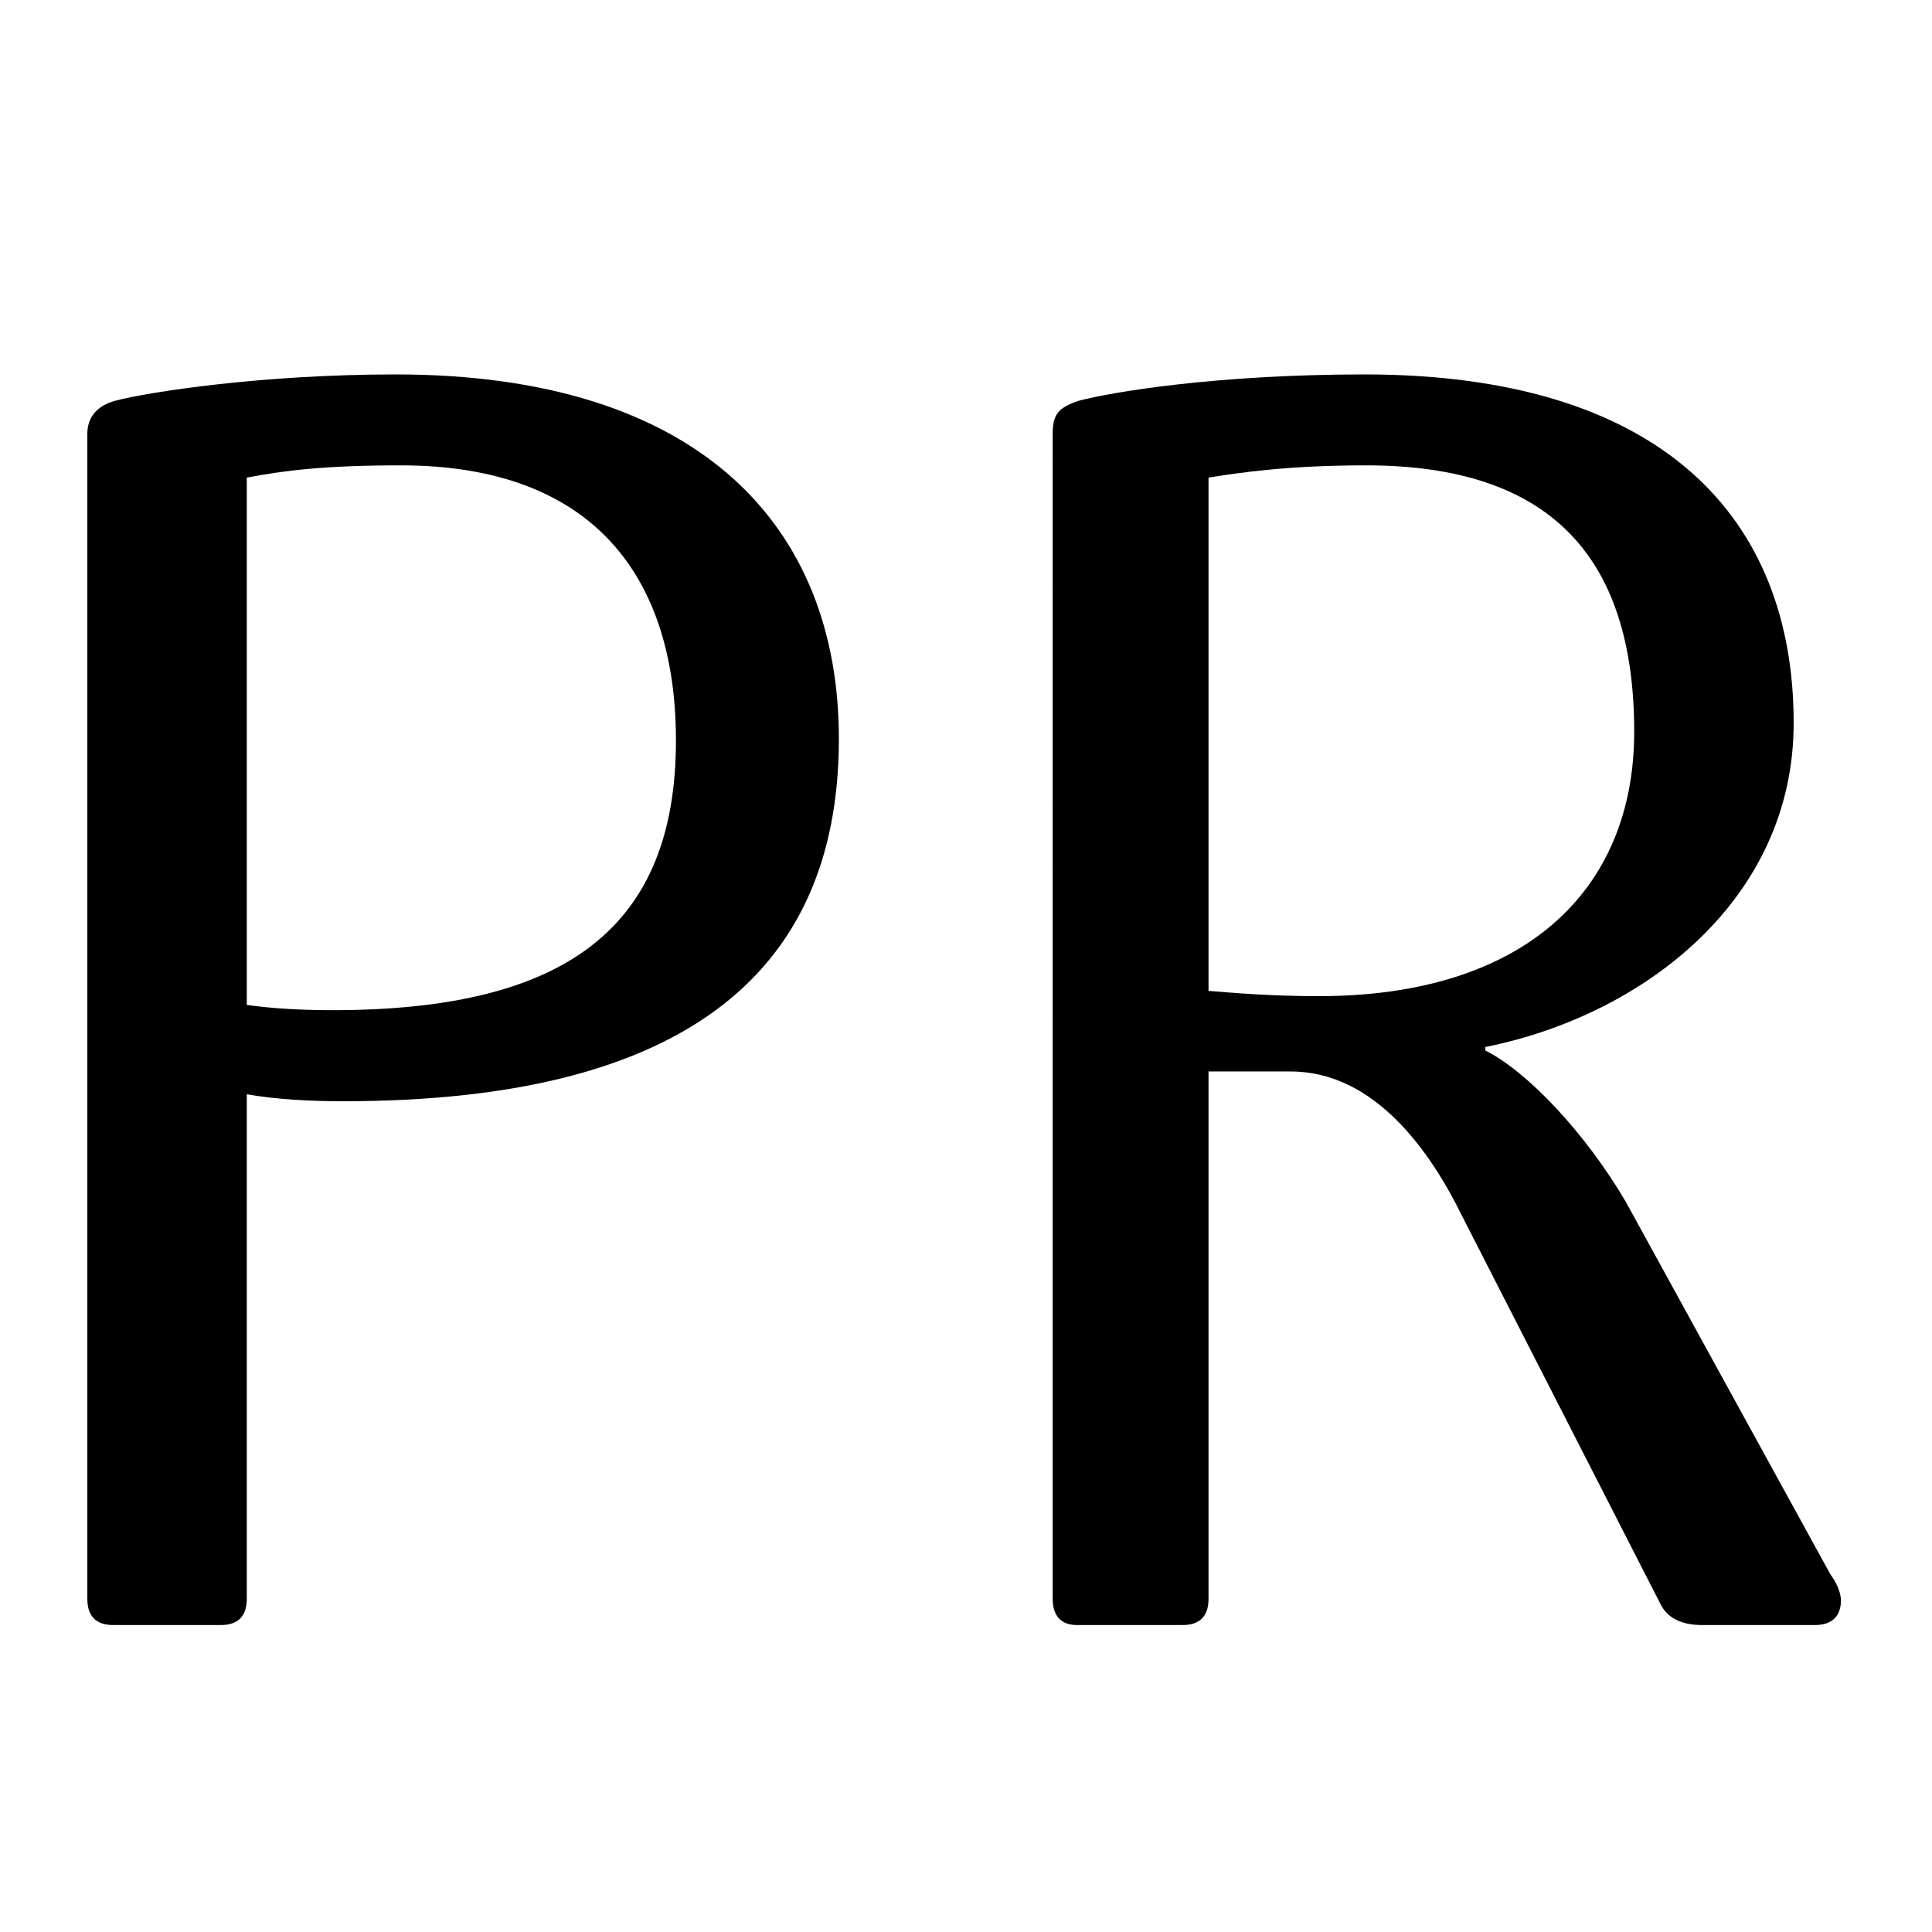 <?xml version="1.0" encoding="utf-8"?>
<!-- Generator: Adobe Illustrator 23.0.0, SVG Export Plug-In . SVG Version: 6.00 Build 0)  -->
<svg version="1.1" id="Layer_1" xmlns="http://www.w3.org/2000/svg" xmlns:xlink="http://www.w3.org/1999/xlink" x="0px" y="0px"
	 viewBox="0 0 150 150" style="enable-background:new 0 0 150 150;" xml:space="preserve">
<g>
	<path d="M26.64,85.5c-2.58,0-5.17-0.14-7.48-0.54v39.17c0,1.36-0.68,2.04-2.04,2.04h-8.3c-1.36,0-2.04-0.68-2.04-2.04V33.69
		c0-1.22,0.68-2.18,2.18-2.58c2.58-0.68,11.42-2.04,21.76-2.04c23.66,0,34.41,11.83,34.41,28.29C65.13,76.12,52.35,85.5,26.64,85.5z
		 M31.13,36.13c-5.98,0-9.11,0.41-11.97,0.95v40.94c1.9,0.27,4.08,0.41,6.66,0.41c18.09,0,26.66-6.39,26.66-20.94
		C52.48,44.97,46.23,36.13,31.13,36.13z"/>
	<path d="M140.88,126.17h-8.7c-1.63,0-2.72-0.54-3.26-1.63l-15.37-30.06c-2.45-5.03-6.8-11.29-13.33-11.29h-6.39v40.94
		c0,1.36-0.68,2.04-2.04,2.04h-8.16c-1.22,0-1.9-0.68-1.9-2.04V33.69c0-1.5,0.41-2.04,2.04-2.58c2.58-0.68,10.74-2.04,22.17-2.04
		c23.12,0,33.32,11.15,33.32,27.06c0,13.74-11.7,22.71-23.94,25.16v0.27c3.26,1.63,7.75,6.39,10.88,11.7l15.91,28.97
		c0.41,0.54,0.82,1.36,0.82,2.04C142.92,125.49,142.24,126.17,140.88,126.17z M106.07,36.13c-5.98,0-9.66,0.54-12.24,0.95v39.85
		c1.77,0.14,4.62,0.41,8.57,0.41c15.91,0,24.48-8.16,24.48-20.54C126.87,43.21,120.35,36.13,106.07,36.13z"/>
</g>
</svg>
